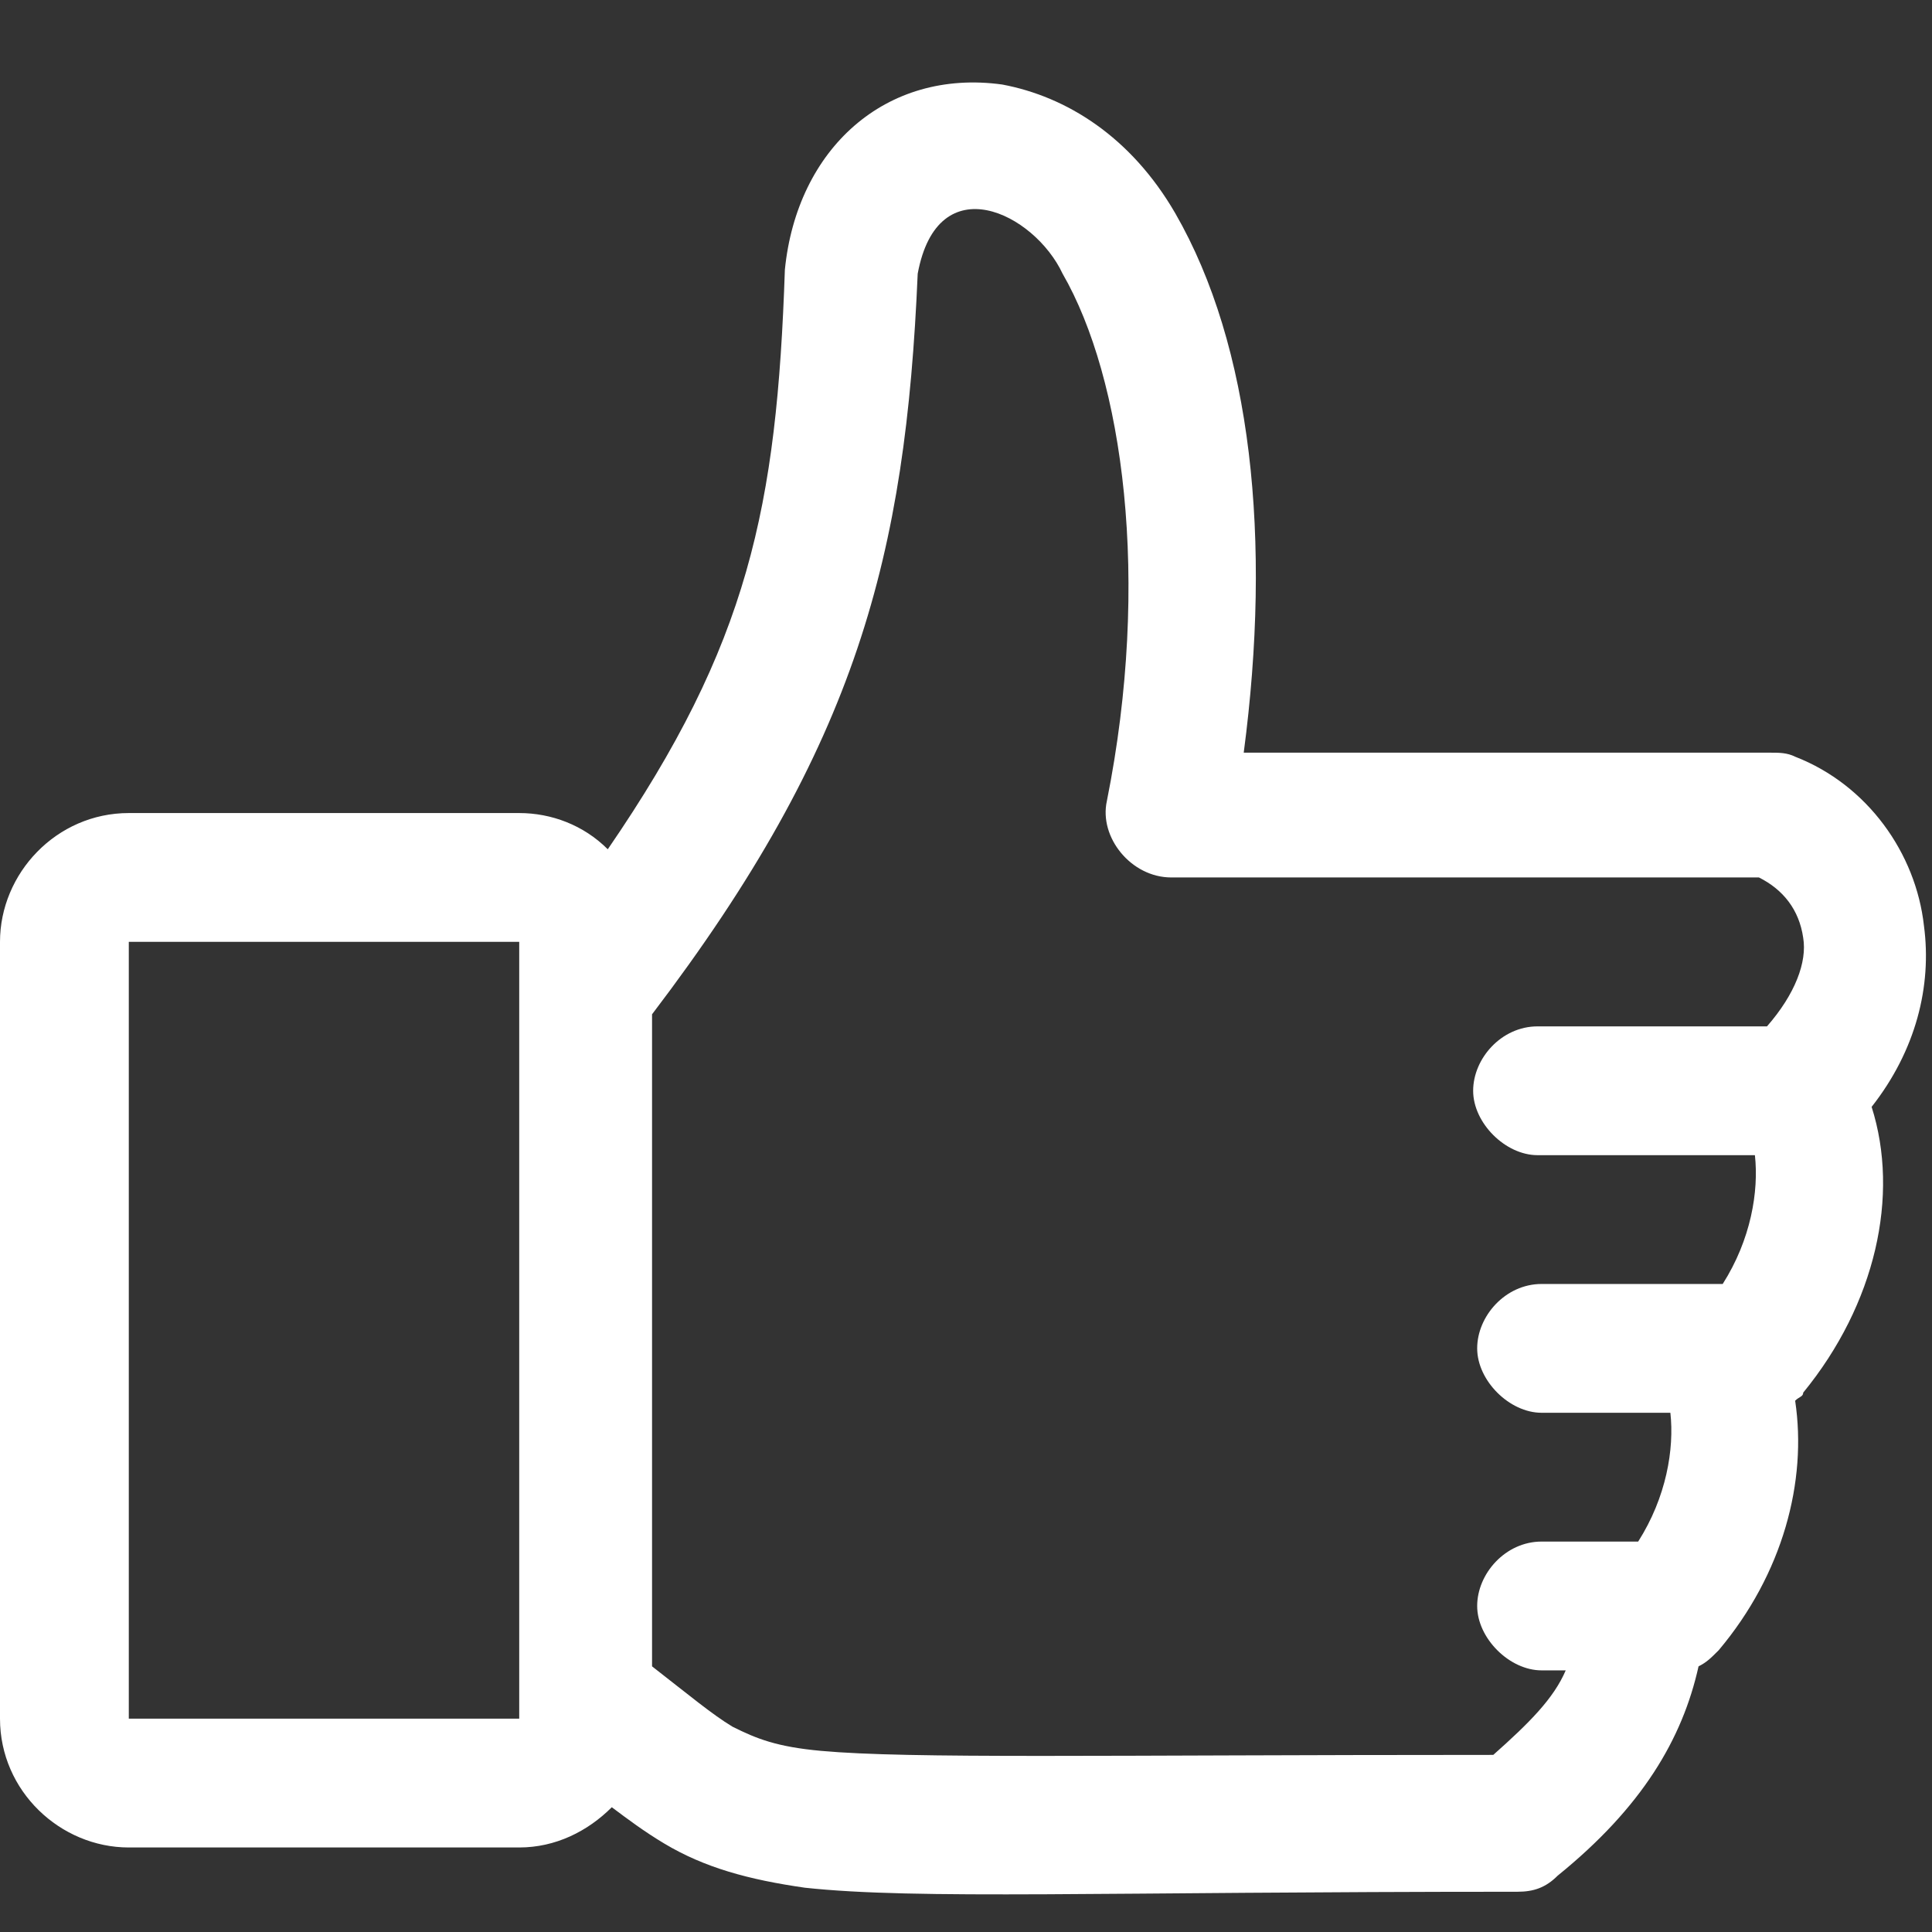 <svg version="1.1" id="Layer_1" xmlns="http://www.w3.org/2000/svg" xmlns:xlink="http://www.w3.org/1999/xlink" x="0px" y="0px" viewBox="0 0 48 48" style="enable-background:new 0 0 48 48;" xml:space="preserve">
<rect x="0" y="0" width="48" height="48" fill="#333333" stroke="none"/>
<style type="text/css">
	.st0{fill:white;}
</style>
<path class="st0" d="M19.5,6.7c-0.2,5.9-0.9,9.3-4.4,14.4c-0.6-0.6-1.4-0.9-2.2-0.9H3.2c-1.8,0-3.2,1.5-3.2,3.2v19.3
	c0,1.8,1.5,3.2,3.2,3.2h9.7c0.9,0,1.7-0.4,2.3-1c0.4,0.3,0.8,0.6,1.3,0.9c1,0.6,2.1,0.9,3.5,1.1c2.8,0.3,7.3,0.1,17.7,0.1
	c0.4,0,0.7-0.1,1-0.4c2.1-1.7,3.1-3.4,3.5-5.2c0.2-0.1,0.3-0.2,0.5-0.4c1.6-1.9,2.2-4.2,1.9-6.2c0.1-0.1,0.2-0.1,0.2-0.2
	c1.8-2.2,2.4-4.9,1.7-7.1c1.1-1.4,1.5-3,1.3-4.5c-0.2-1.8-1.4-3.5-3.2-4.2c-0.2-0.1-0.4-0.1-0.6-0.1H30.9c0.7-5.3,0.2-10.1-1.7-13.4
	c-1.1-1.9-2.7-2.9-4.3-3.2C22,1.7,19.8,3.7,19.5,6.7z M26.4,6.8c1.5,2.6,2.2,7.6,1.1,13.1c-0.2,0.9,0.6,1.9,1.6,1.9h14.6
	c0.6,0.3,1,0.8,1.1,1.5c0.1,0.6-0.2,1.4-0.9,2.2h-5.7c-0.9,0-1.6,0.8-1.6,1.6s0.8,1.6,1.6,1.6h5.4c0.1,0.9-0.1,2.1-0.8,3.2h-4.5
	c-0.9,0-1.6,0.8-1.6,1.6c0,0.8,0.8,1.6,1.6,1.6h3.2c0.1,0.9-0.1,2.1-0.8,3.2h-2.4c-0.9,0-1.6,0.8-1.6,1.6c0,0.8,0.8,1.6,1.6,1.6h0.6
	c-0.3,0.7-0.9,1.3-1.8,2.1c-9.8,0-14.5,0.1-16.7-0.1c-1.1-0.1-1.6-0.3-2.2-0.6c-0.5-0.3-1.1-0.8-2-1.5V25.2
	c5.1-6.7,6.3-11.4,6.6-18.4C23.3,4.1,25.7,5.3,26.4,6.8z M3.2,23.4h9.7c0,6.4,0,12.8,0,19.3H3.2V23.4z"></path>
</svg>